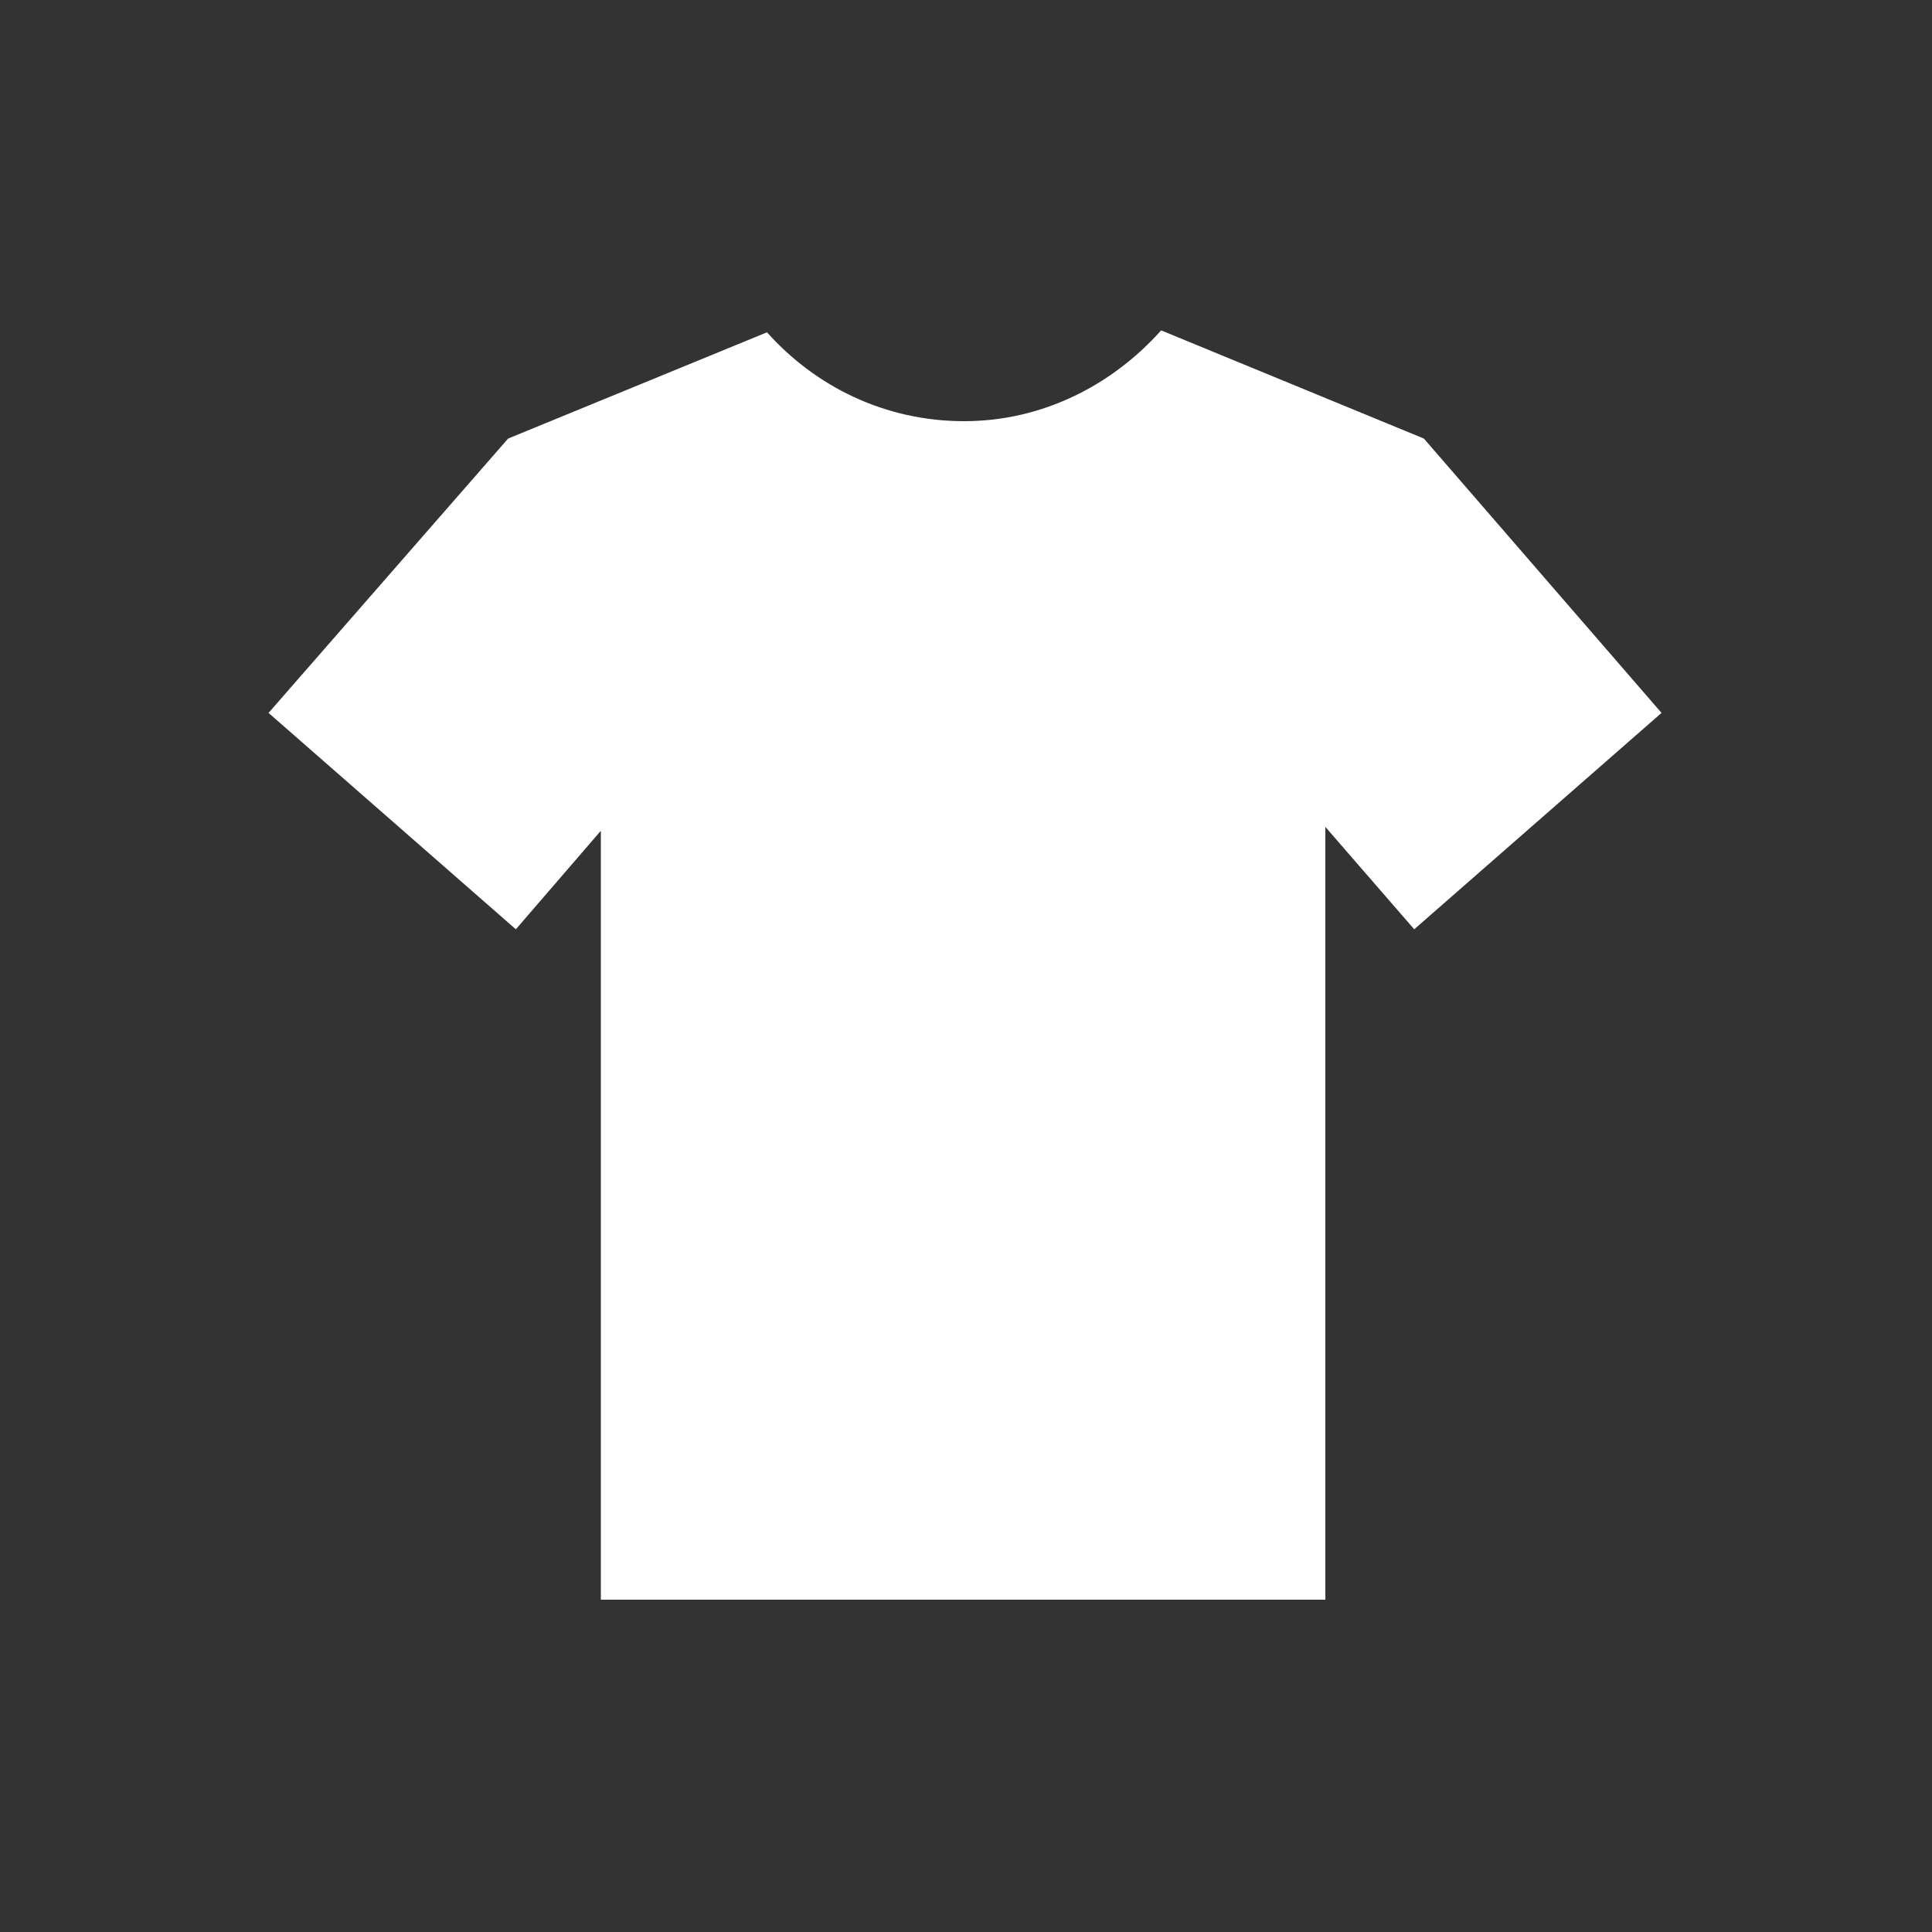 <?xml version="1.0" encoding="UTF-8"?>
<svg xmlns="http://www.w3.org/2000/svg" xmlns:xlink="http://www.w3.org/1999/xlink" version="1.1" id="Icon" x="0px" y="0px" width="100px" height="100px" viewBox="0 0 100 100" style="enable-background:new 0 0 100 100;" xml:space="preserve">
<rect x="0" y="0" width="100" height="100" fill="#333333" stroke="none"/>
<style type="text/css">
	.st0{fill:#FFFFFF;}
</style>
<path class="st0" d="M73.7,22.7L73.7,22.7l-13.6-5.6c-2.5,2.8-6.1,4.7-10.2,4.7c-4.1,0-7.7-1.8-10.2-4.6l-13.4,5.5l0,0L13.9,36.9  l12.8,11.2l4.4-5.1v39.8h10.3h16.9h10.3v-40l4.6,5.3l12.8-11.2L73.7,22.7z"></path>
</svg>
